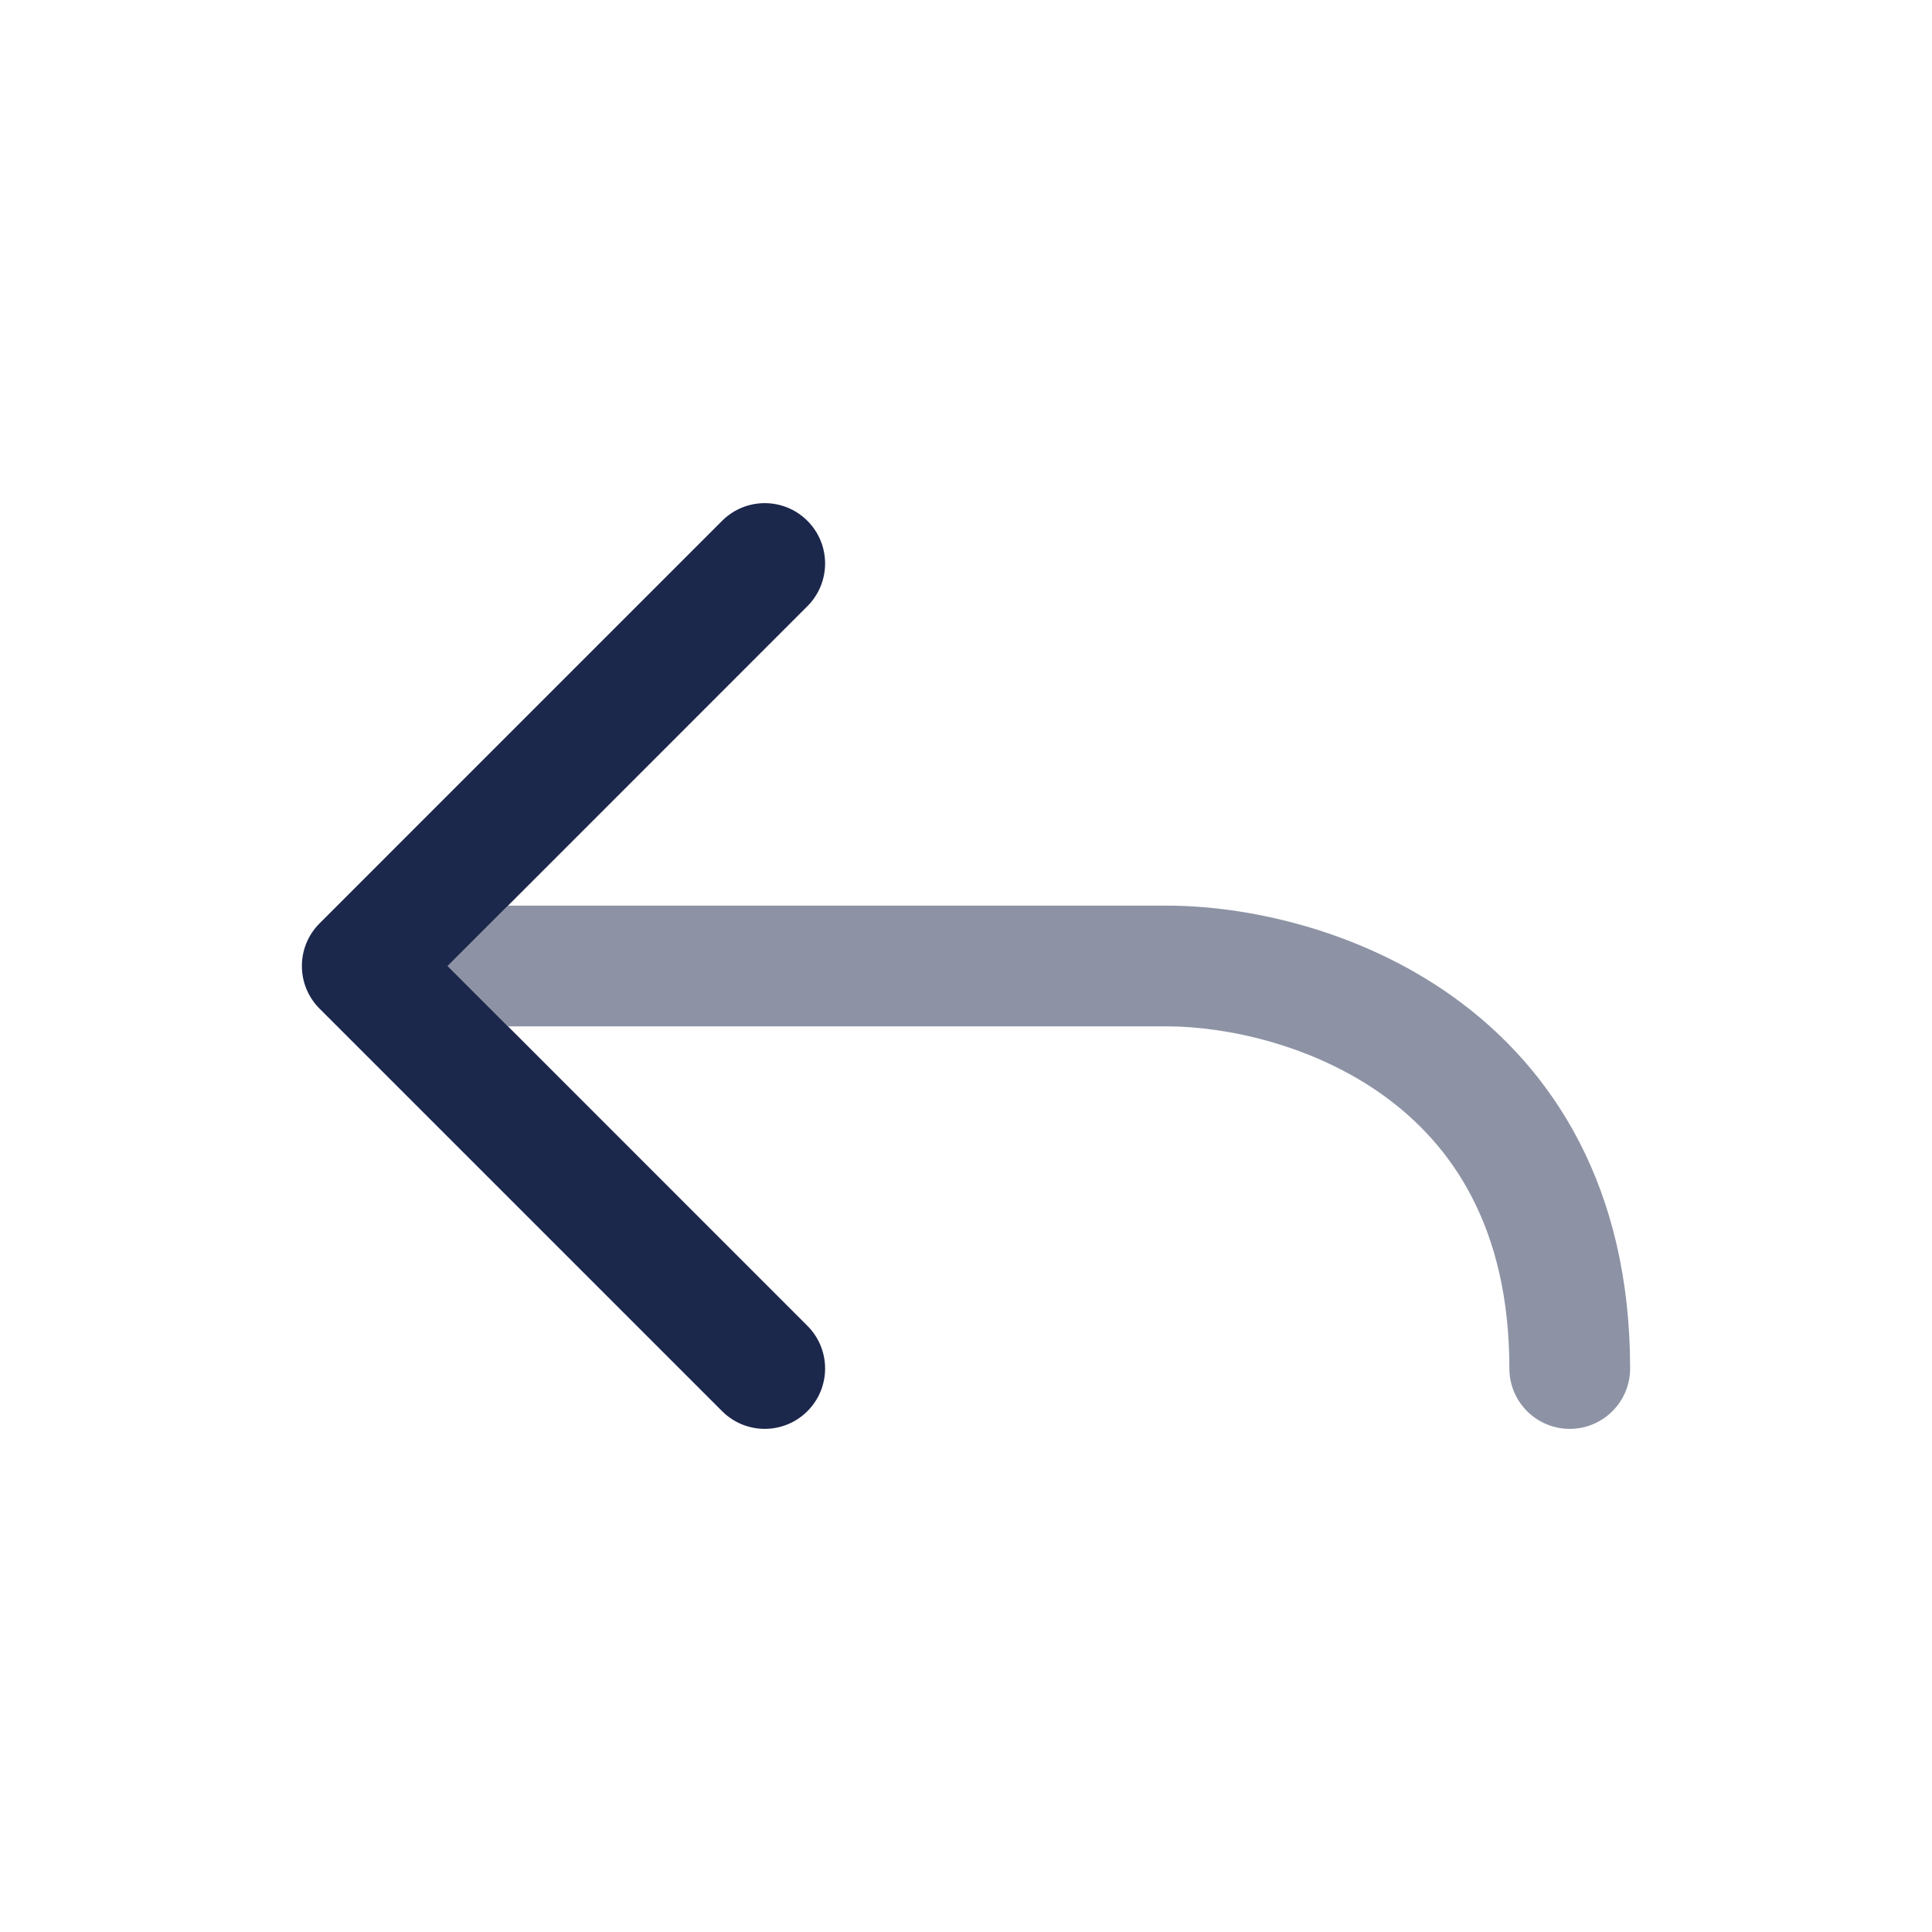 <?xml version="1.0" encoding="utf-8"?>
<!-- Uploaded to: SVG Repo, www.svgrepo.com, Generator: SVG Repo Mixer Tools -->
<svg width="800px" height="800px" viewBox="0 0 24 24" fill="none" xmlns="http://www.w3.org/2000/svg">
<path fill-rule="evenodd" clip-rule="evenodd" d="M10.03 6.47C9.737 6.177 9.263 6.177 8.97 6.47L3.97 11.47C3.677 11.763 3.677 12.237 3.97 12.53L8.97 17.53C9.263 17.823 9.737 17.823 10.03 17.53C10.323 17.237 10.323 16.763 10.03 16.47L5.561 12L10.03 7.53C10.323 7.237 10.323 6.763 10.03 6.47Z" fill="#1C274C"/>
<g opacity="0.5">
<path d="M6.311 11.25H14.5C15.453 11.25 16.867 11.53 18.063 12.391C19.298 13.28 20.25 14.756 20.25 17C20.25 17.414 19.914 17.75 19.5 17.75C19.086 17.75 18.75 17.414 18.75 17C18.75 15.244 18.035 14.22 17.187 13.609C16.3 12.97 15.213 12.75 14.5 12.75L6.311 12.75L5.561 12L6.311 11.25Z" fill="#1C274C"/>
<path d="M3.807 11.713C3.77 11.801 3.75 11.898 3.75 12C3.75 11.902 3.769 11.805 3.807 11.713Z" fill="#1C274C"/>
</g>
</svg>
